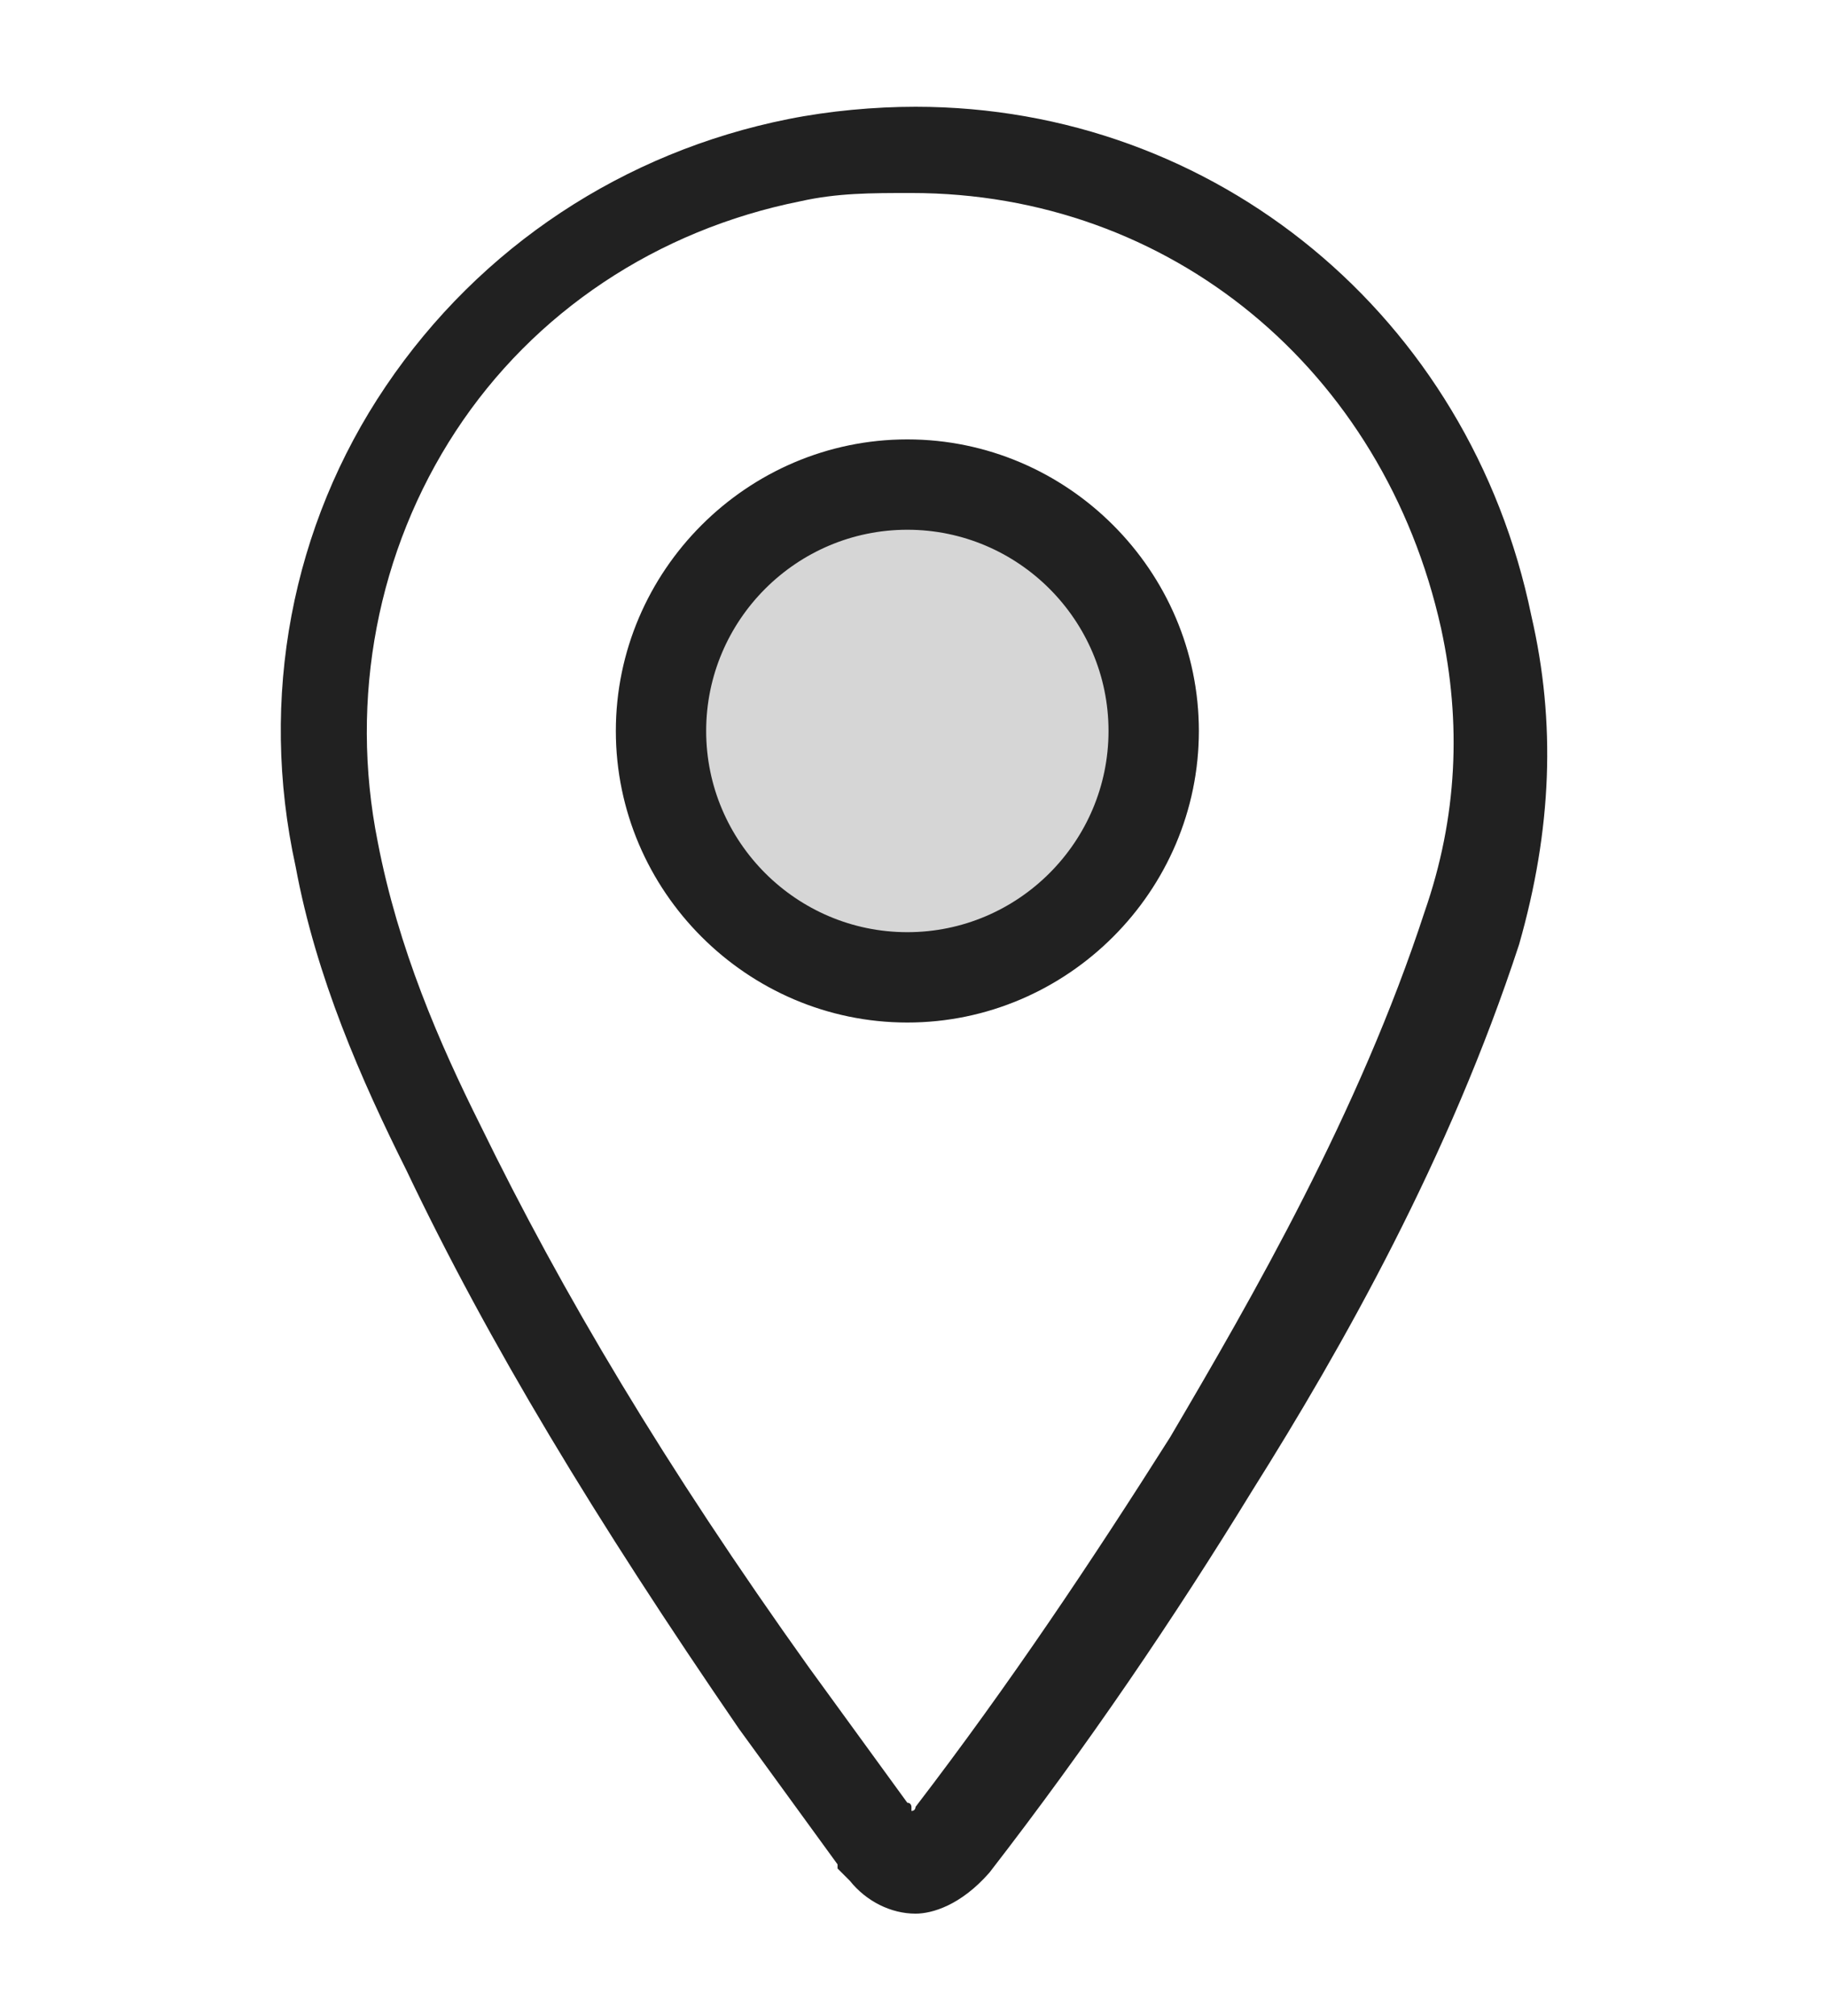 <?xml version="1.0" encoding="utf-8"?>
<!-- Generator: Adobe Illustrator 25.0.0, SVG Export Plug-In . SVG Version: 6.00 Build 0)  -->
<svg version="1.1" id="Livello_1" xmlns="http://www.w3.org/2000/svg" xmlns:xlink="http://www.w3.org/1999/xlink" x="0px" y="0px"
	 viewBox="0 0 44.5 49.1" style="enable-background:new 0 0 44.5 49.1;" xml:space="preserve">
<style type="text/css">
	.st0{fill:#D6D6D6;}
	.st1{fill:#212121;}
</style>
<circle class="st0" cx="22.2" cy="17.8" r="7"/>
<path class="st1" d="M37.3,15c-1.5-7.3-7.7-12.4-15-12.4c-1,0-2.1,0.1-3.1,0.3c-4,0.8-7.5,3.1-9.8,6.5S6.3,17,7.2,21.1
	c0.5,2.7,1.6,5.2,2.7,7.4c2,4.2,4.6,8.5,8.1,13.6c0.8,1.1,1.6,2.2,2.4,3.3c0,0,0,0,0,0.1l0.2,0.2l0.1,0.1c0.4,0.5,1,0.8,1.6,0.8
	c0.4,0,1.1-0.2,1.8-1c2.4-3.1,4.5-6.2,6.4-9.3c2.2-3.5,4.8-8.1,6.5-13.3C37.8,20.2,37.9,17.6,37.3,15z M34.7,22.2
	c-1.6,4.9-4.2,9.4-6.2,12.8c-1.9,3-3.9,6-6.2,9c0,0,0,0.1-0.1,0.1l0-0.1c0,0,0-0.1-0.1-0.1l0,0c-0.8-1.1-1.6-2.2-2.4-3.3
	c-3.5-4.9-6-9.1-8-13.2c-1-2-2-4.3-2.5-6.9c-0.7-3.5,0-7.1,1.9-10s4.9-4.9,8.4-5.6c0.9-0.2,1.7-0.2,2.7-0.2
	c6.3,0,11.5,4.3,12.9,10.6C35.6,17.6,35.5,19.9,34.7,22.2z M22.1,10.7c-3.9,0-7.1,3.2-7.1,7.1s3.2,7.1,7.1,7.1s7.1-3.2,7.1-7.1
	S26,10.7,22.1,10.7z M22.1,22.7c-2.7,0-4.9-2.2-4.9-4.9s2.2-4.9,4.9-4.9s4.9,2.2,4.9,4.9S24.8,22.7,22.1,22.7z"/>
</svg>
